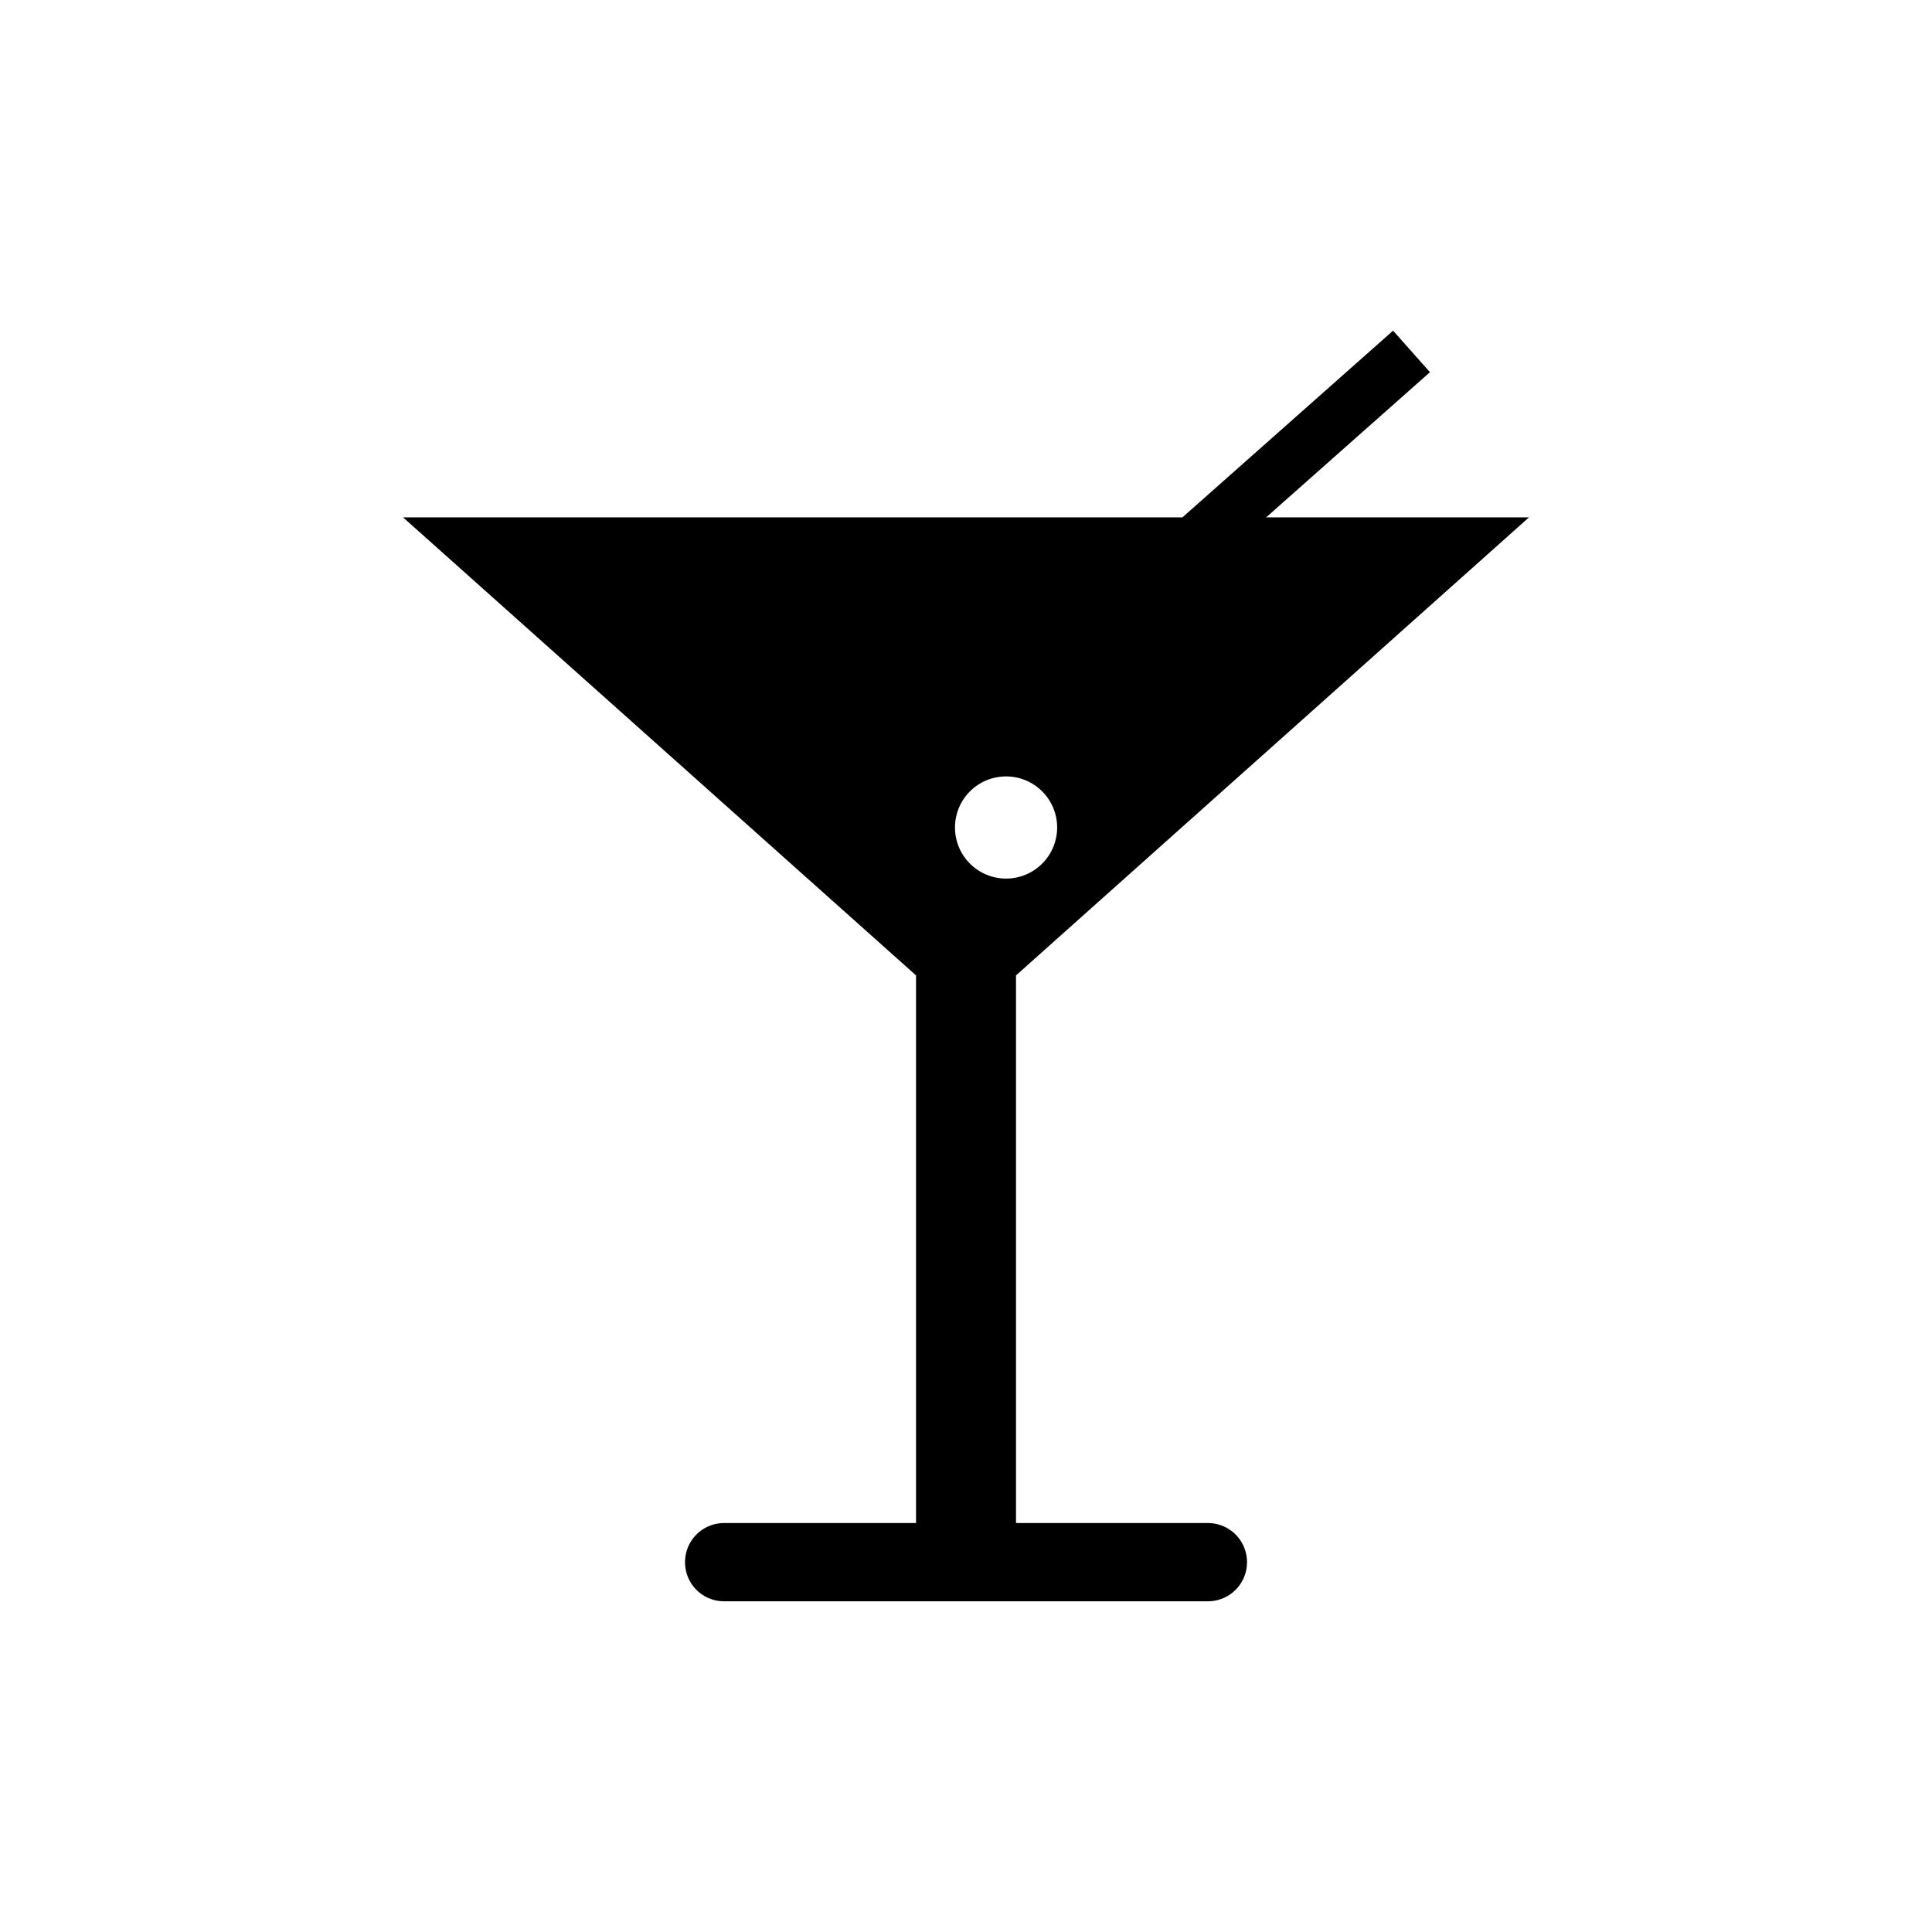 <?xml version="1.0" encoding="UTF-8" standalone="no"?>
<!-- Created with Inkscape (http://www.inkscape.org/) -->

<svg
   width="52.917mm"
   height="52.917mm"
   viewBox="0 0 52.917 52.917"
   version="1.1"
   id="svg1040"
   inkscape:version="1.2.1 (9c6d41e410, 2022-07-14)"
   sodipodi:docname="ISO_7001_PI_CF_008.svg"
   xmlns:inkscape="http://www.inkscape.org/namespaces/inkscape"
   xmlns:sodipodi="http://sodipodi.sourceforge.net/DTD/sodipodi-0.dtd"
   xmlns="http://www.w3.org/2000/svg"
   xmlns:svg="http://www.w3.org/2000/svg">
  <sodipodi:namedview
     id="namedview1042"
     pagecolor="#505050"
     bordercolor="#eeeeee"
     borderopacity="1"
     inkscape:showpageshadow="0"
     inkscape:pageopacity="0"
     inkscape:pagecheckerboard="0"
     inkscape:deskcolor="#505050"
     inkscape:document-units="mm"
     showgrid="false"
     inkscape:zoom="0.76880612"
     inkscape:cx="-463.05563"
     inkscape:cy="-58.532313"
     inkscape:window-width="1920"
     inkscape:window-height="1017"
     inkscape:window-x="-8"
     inkscape:window-y="-8"
     inkscape:window-maximized="1"
     inkscape:current-layer="layer1" />
  <defs
     id="defs1037" />
  <g
     inkscape:label="Ebene 1"
     inkscape:groupmode="layer"
     id="layer1"
     transform="translate(-227.523,-163.856)">
    <rect
       style="fill:#ffffff;fill-opacity:1;stroke:none;stroke-width:2.018"
       id="rect70551"
       width="52.917"
       height="52.917"
       x="227.523"
       y="163.856"
       inkscape:label="2" />
    <path
       id="path855"
       style="display:inline;stroke-width:0.349;stroke-linecap:round"
       inkscape:transform-center-y="2.294599"
       d="m 265.679,172.913 -5.769,5.113 h -5.929 -15.419 l 7.71,6.884 6.341,5.662 V 205.572 h -5.255 c -0.594,0 -1.072,0.478 -1.072,1.072 0,0.594 0.478,1.071 1.072,1.071 h 13.248 c 0.594,0 1.072,-0.478 1.072,-1.071 0,-0.594 -0.478,-1.072 -1.072,-1.072 h -5.255 v -15 l 6.341,-5.662 7.71,-6.884 h -7.199 l 4.486,-3.976 z m -10.6,12.209 a 1.399,1.399 0 0 1 1.399,1.399 1.399,1.399 0 0 1 -1.399,1.399 1.399,1.399 0 0 1 -1.399,-1.399 1.399,1.399 0 0 1 1.399,-1.399 z"
       inkscape:label="1" />
  </g>
</svg>
